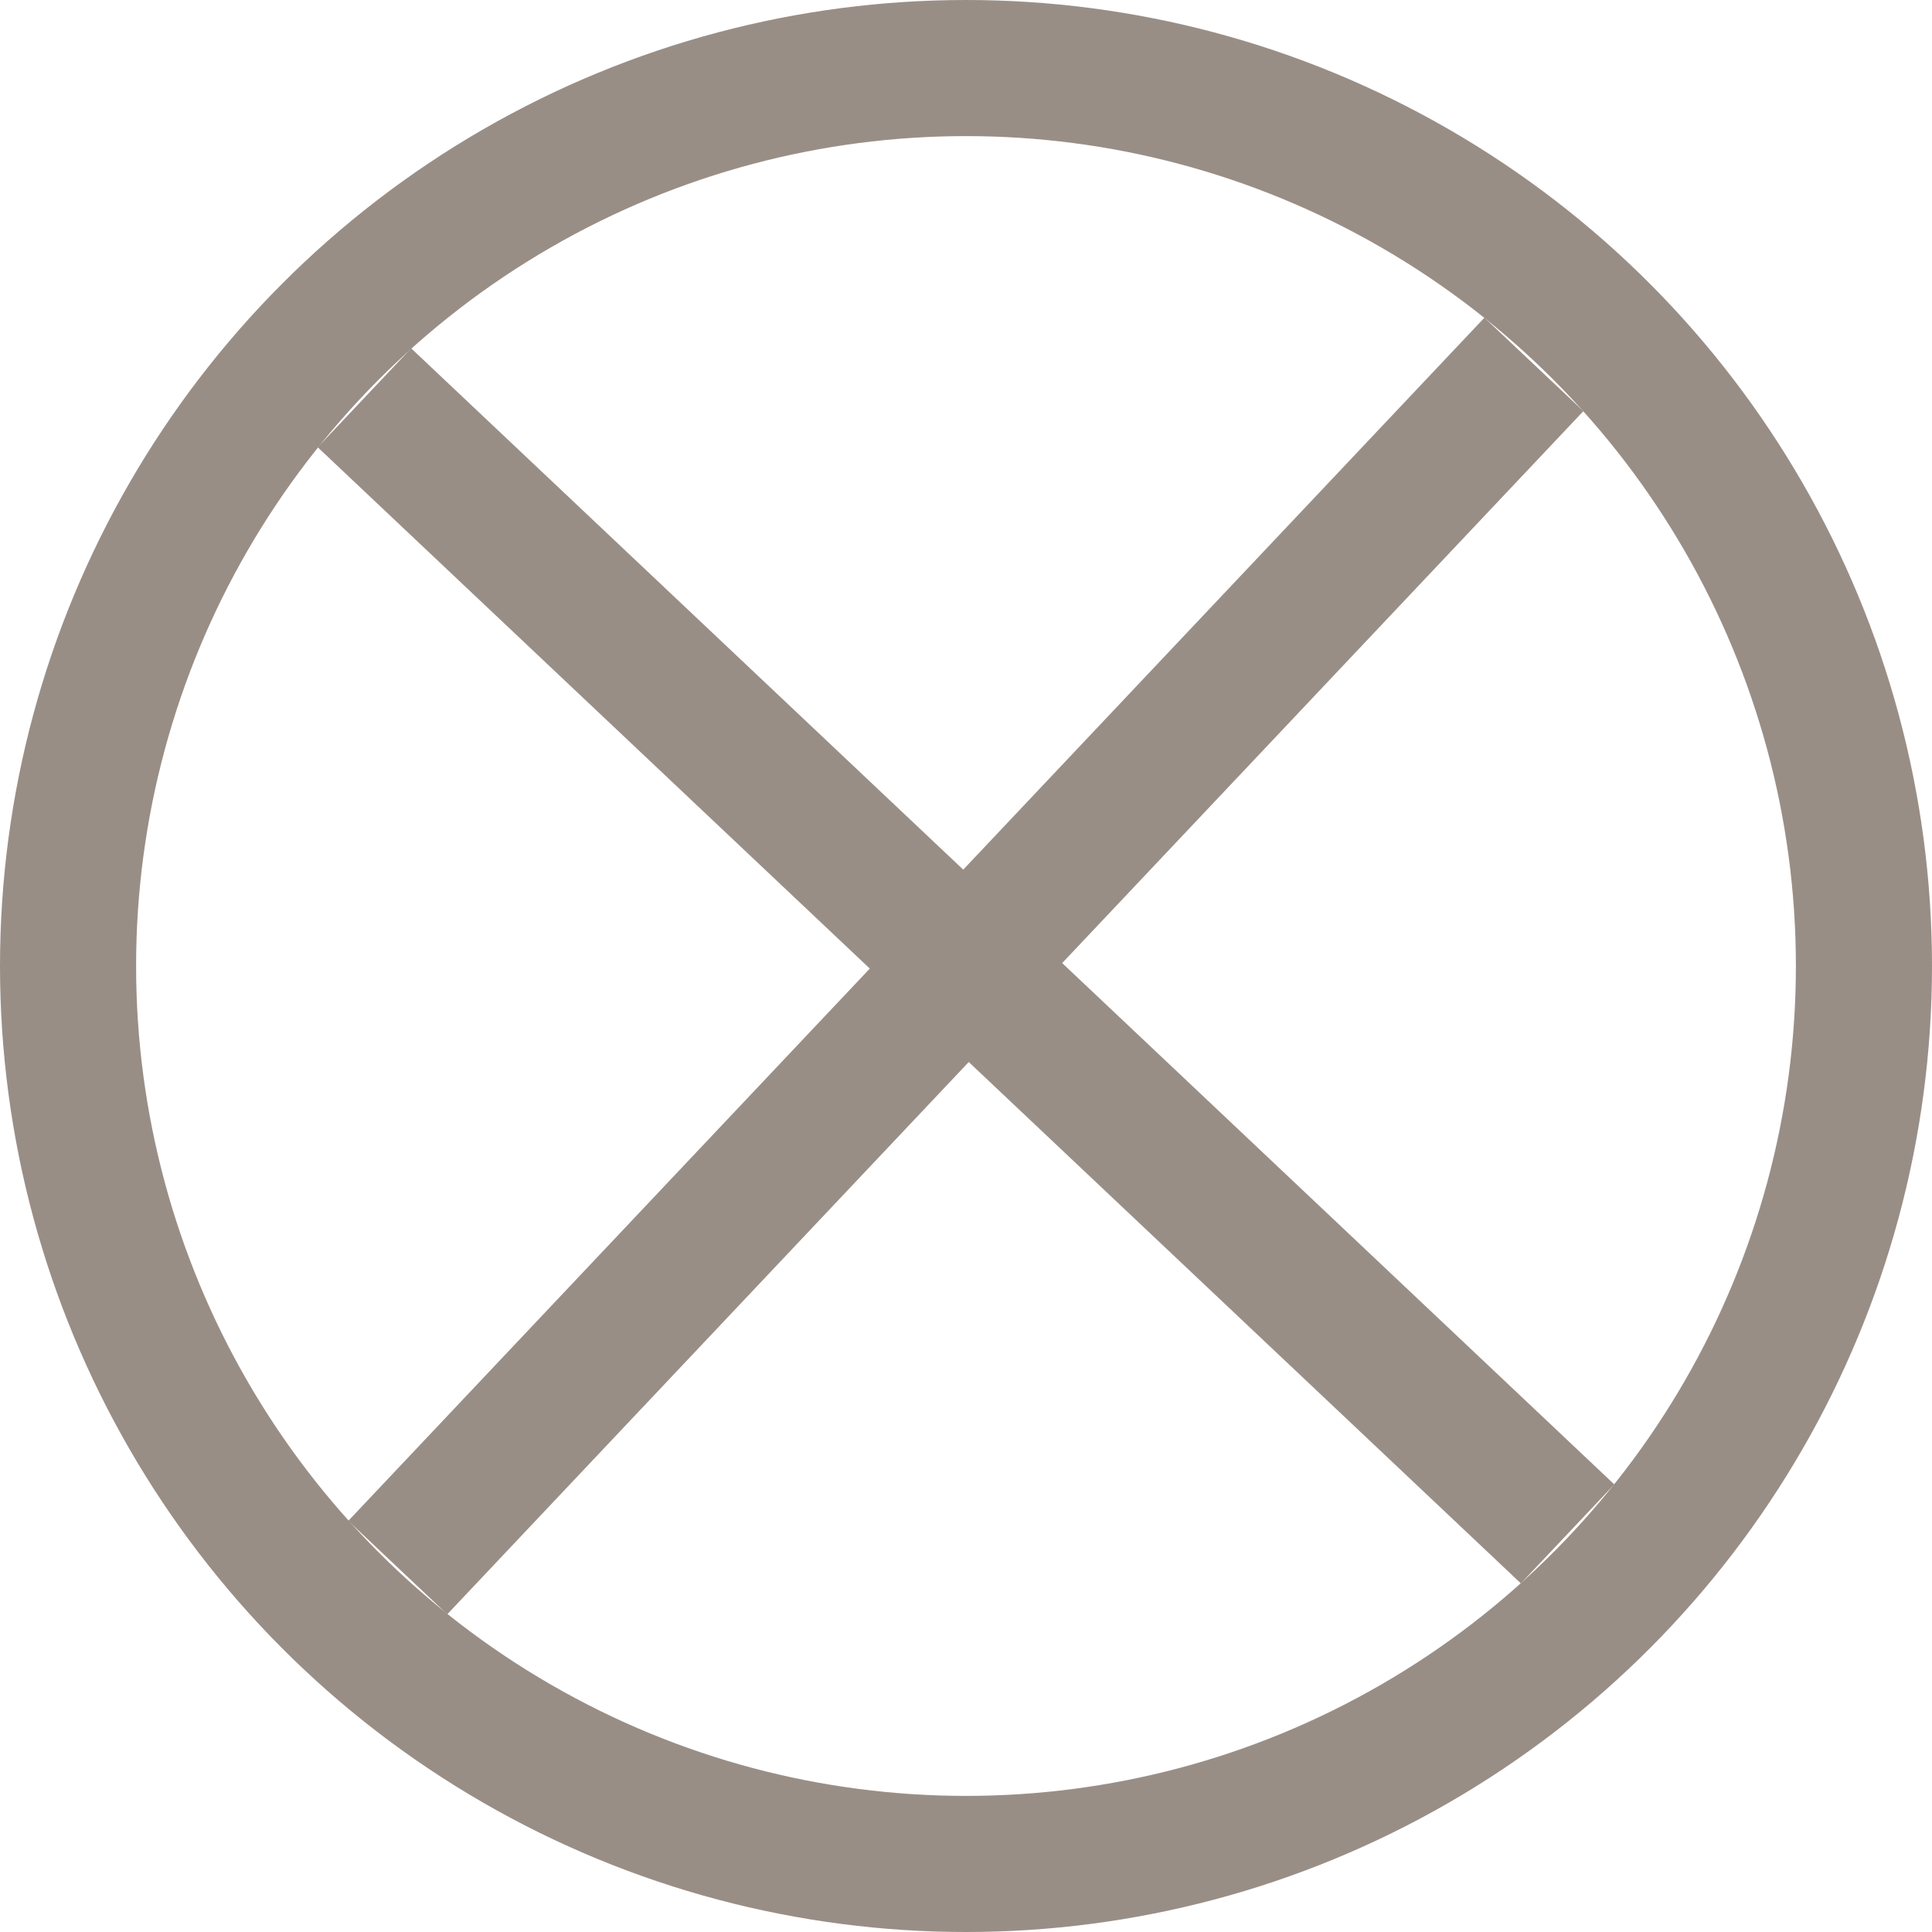 <svg xmlns="http://www.w3.org/2000/svg" viewBox="0 0 56.78 56.78"><defs><style>.cls-1{fill:none;stroke:#998e86;stroke-miterlimit:10;stroke-width:4px;}</style></defs><g id="Layer_2" data-name="Layer 2"><g id="Layer_1-2" data-name="Layer 1"><circle class="cls-1" cx="28.39" cy="28.39" r="26.39"/><line class="cls-1" x1="10.71" y1="11.69" x2="46.07" y2="45.08"/><line class="cls-1" x1="11.69" y1="46.07" x2="45.08" y2="10.71"/></g></g></svg>